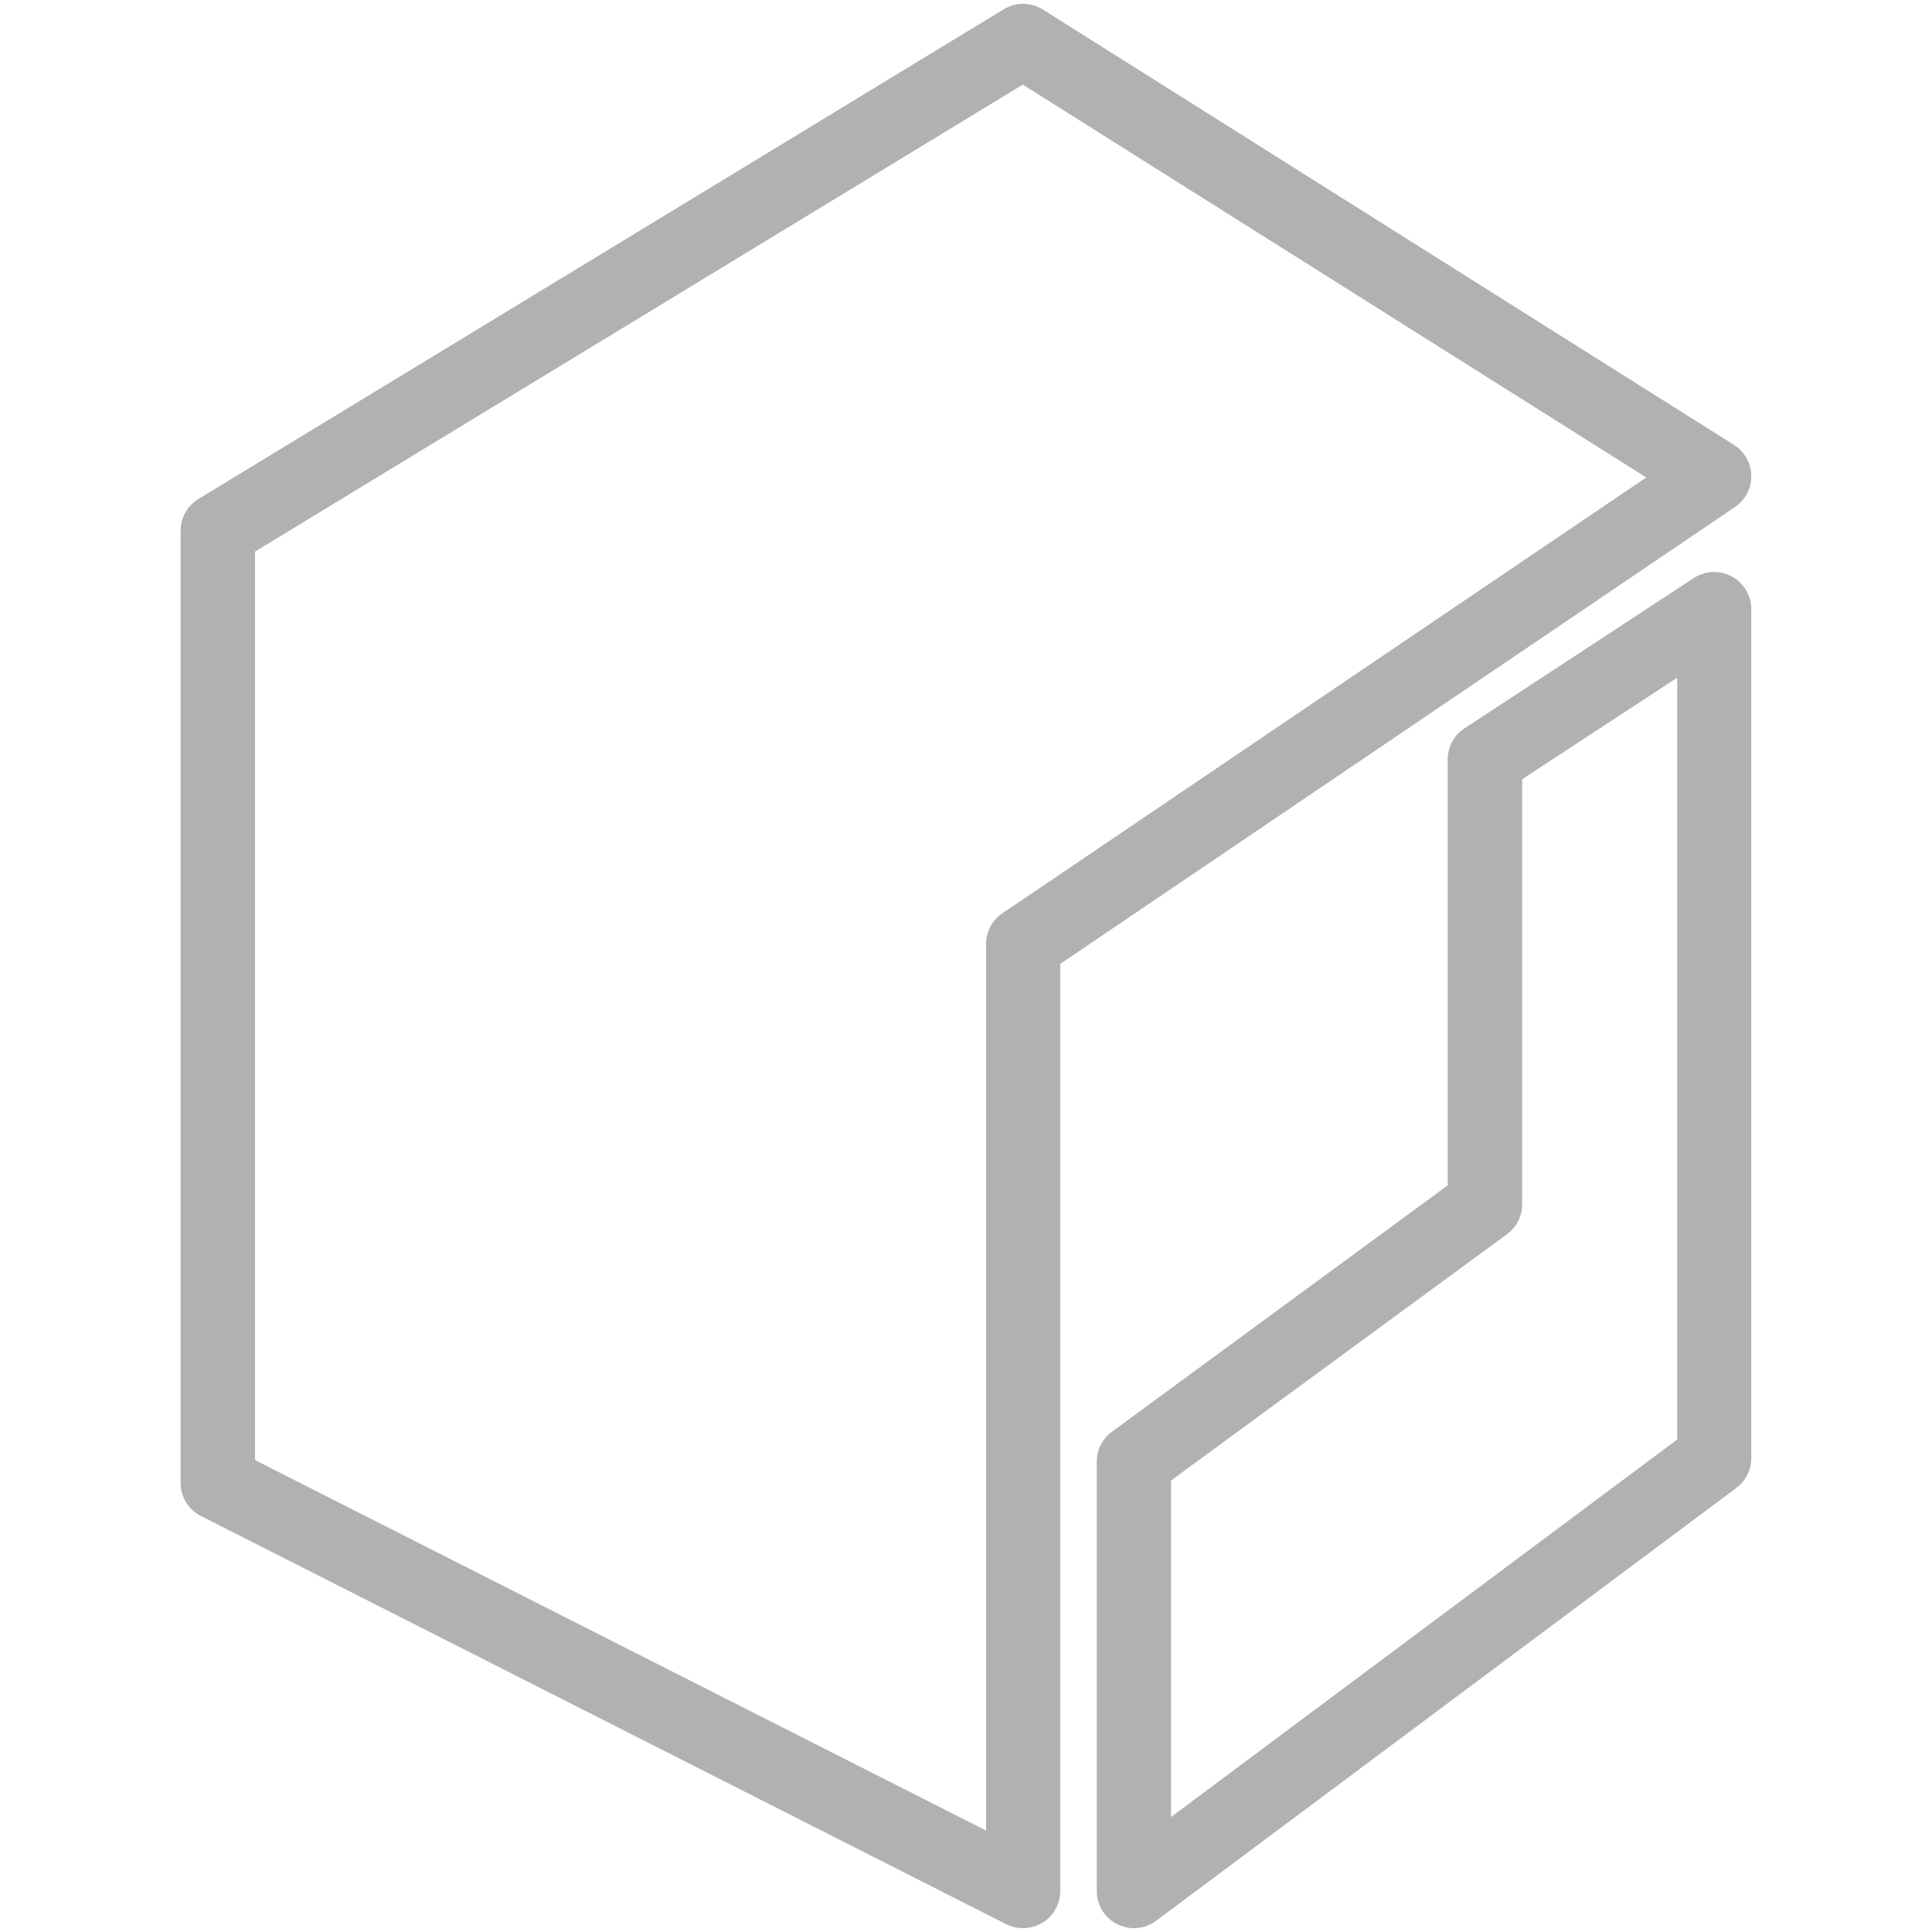 <svg id="Layer_1" data-name="Layer 1" xmlns="http://www.w3.org/2000/svg" viewBox="0 0 500 500"><defs><style>.cls-1{fill:#b0b1b3;}</style></defs><path class="cls-1" d="M264.79,499a9.67,9.67,0,0,1-4.35-1L52,392.34a9.58,9.58,0,0,1-5.26-8.56V137.35a9.61,9.61,0,0,1,4.61-8.21L259.79,2.39a9.65,9.65,0,0,1,10.12.09L448.75,115.14a9.61,9.61,0,0,1,.26,16.08L274.39,249.46V489.39a9.61,9.61,0,0,1-9.6,9.61ZM66,377.87l189.2,95.88V244.36a9.6,9.6,0,0,1,4.22-8L426.06,123.56,264.7,21.9,66,142.75Z"/><path class="cls-1" d="M293.45,499a9.61,9.61,0,0,1-9.61-9.61V378.29a9.63,9.63,0,0,1,3.92-7.75l86.91-63.77V196.49a9.62,9.62,0,0,1,4.34-8l59.35-38.89a9.61,9.61,0,0,1,14.87,8.05V377.37a9.6,9.6,0,0,1-3.86,7.7L299.2,497.1A9.71,9.71,0,0,1,293.45,499Zm9.61-115.84v87.08l131-97.69V175.38l-40.13,26.29v110a9.63,9.63,0,0,1-3.92,7.75Z"/></svg>